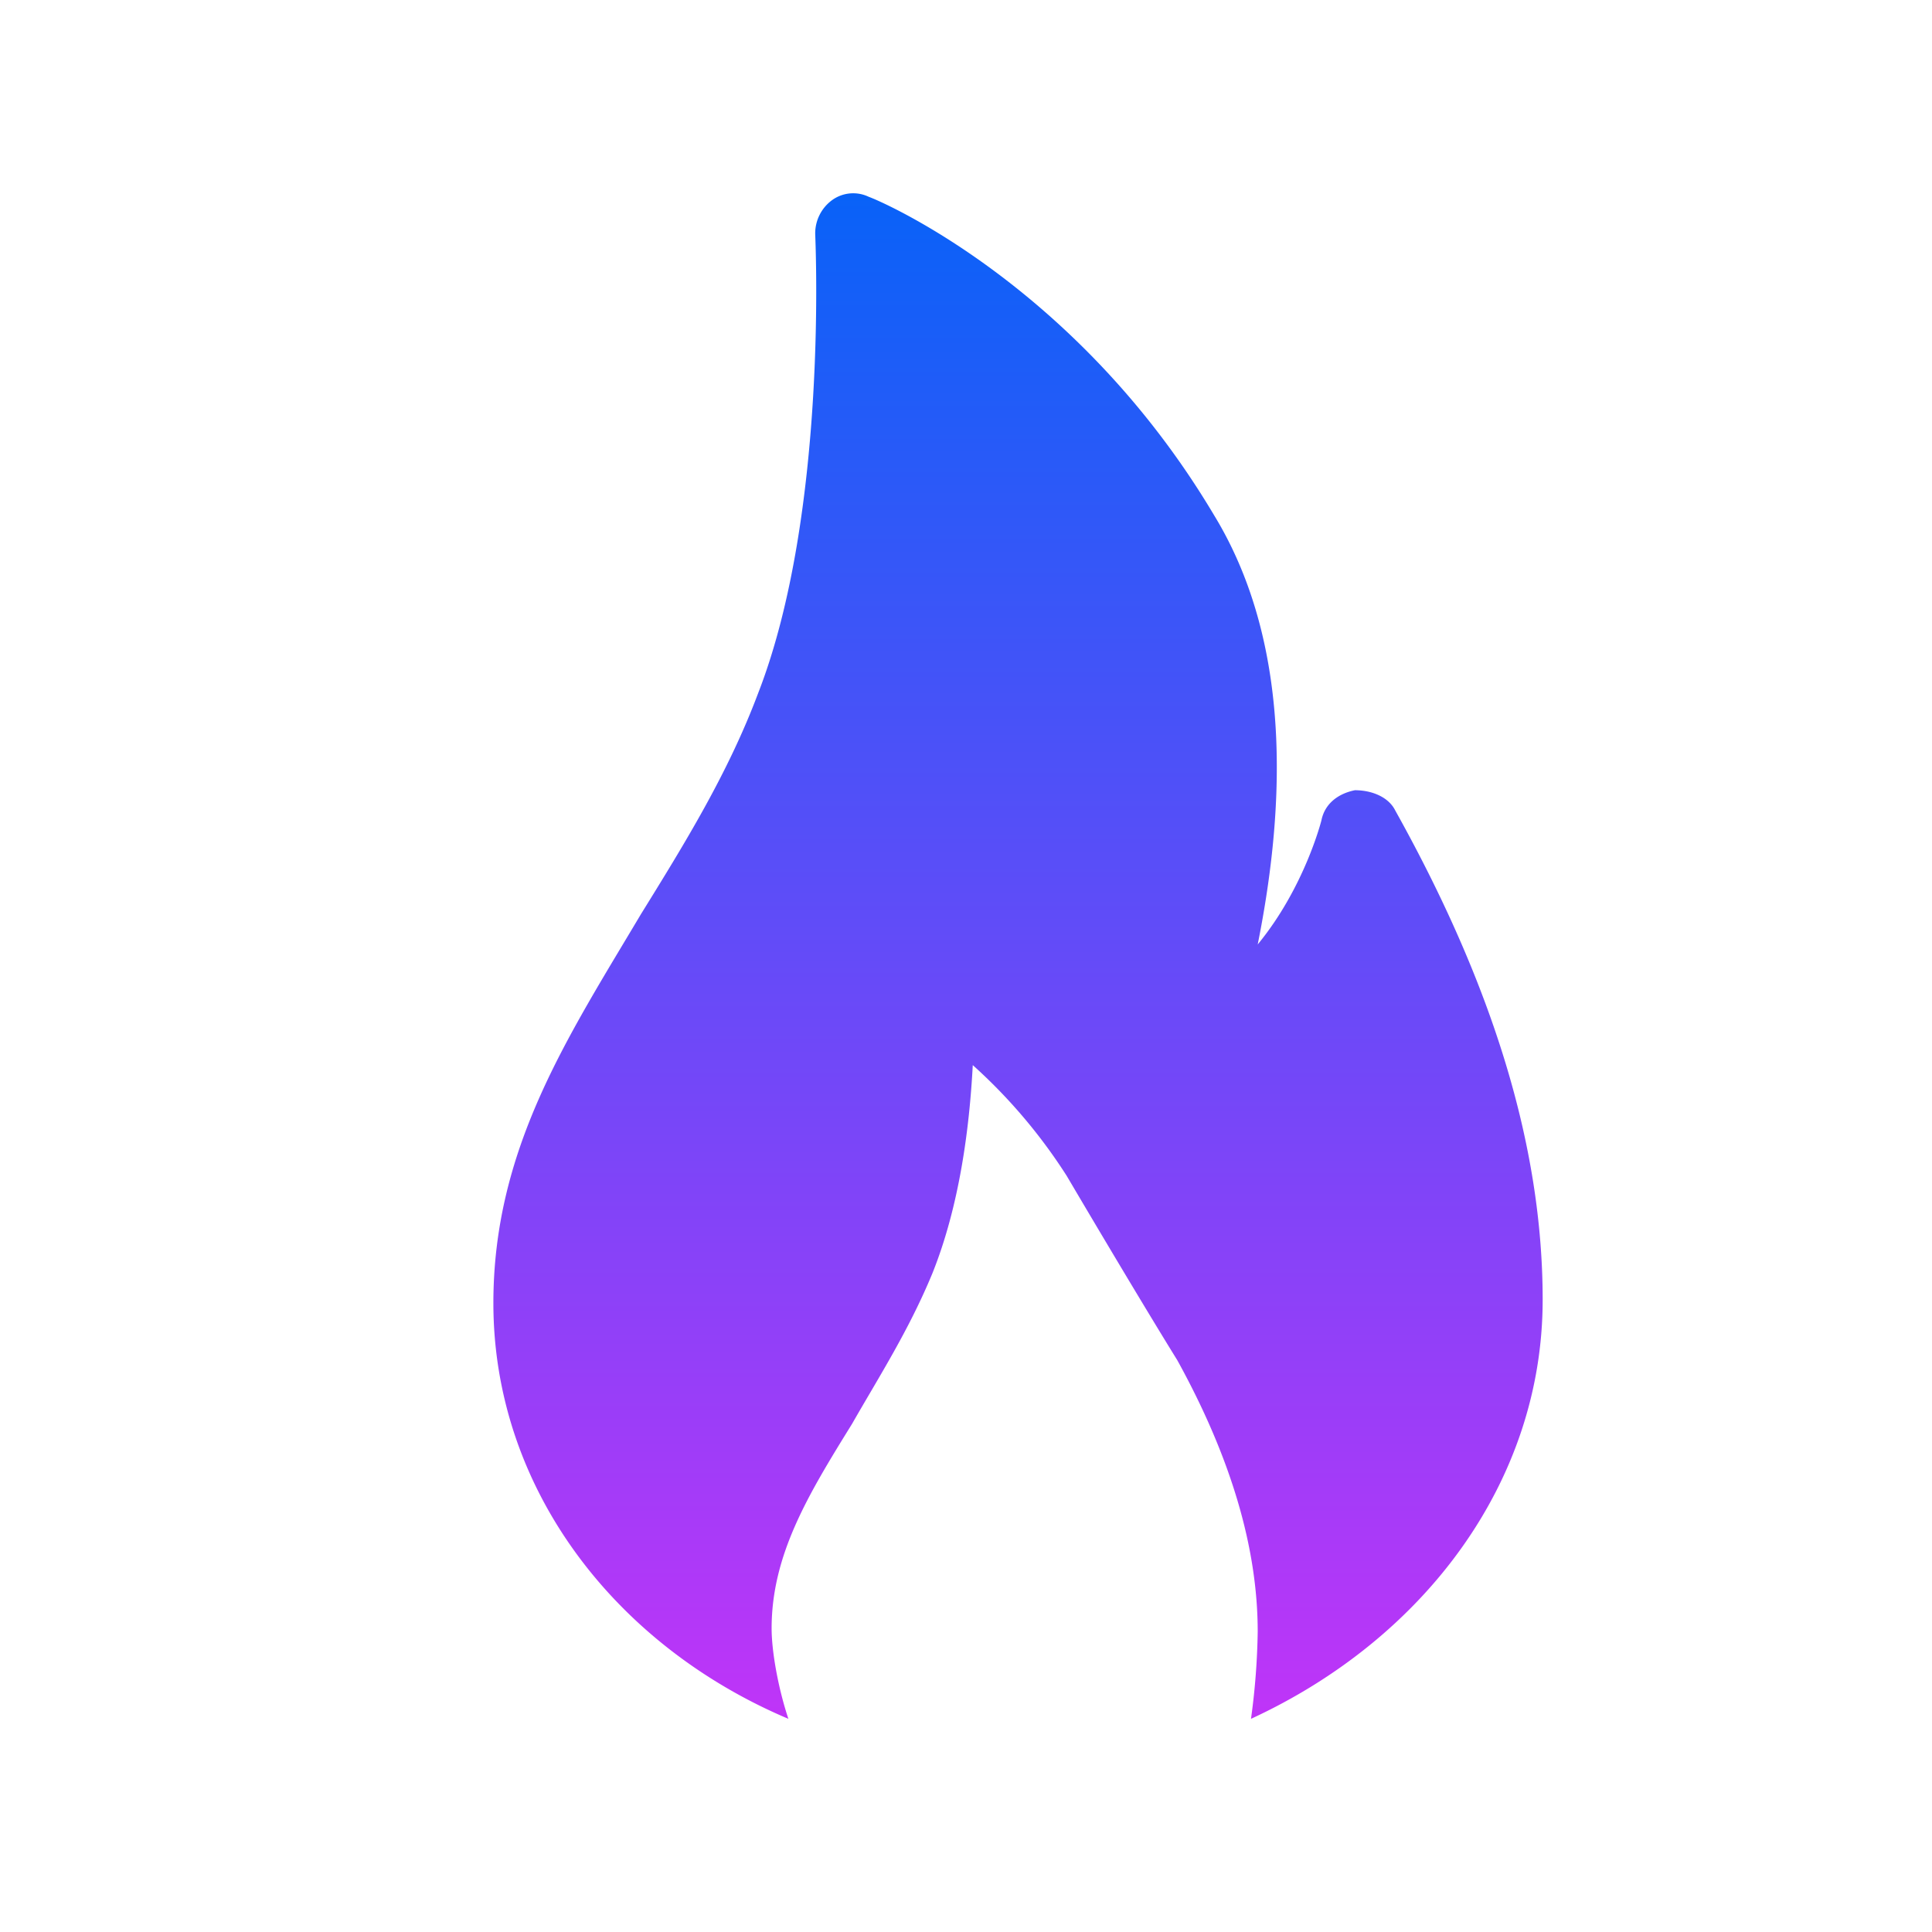 <svg xmlns="http://www.w3.org/2000/svg" xmlns:xlink="http://www.w3.org/1999/xlink" width="510" height="510" viewBox="0 0 510 510">
  <defs>
    <linearGradient id="linear-gradient" x1="0.5" x2="0.5" y2="1" gradientUnits="objectBoundingBox">
      <stop offset="0" stop-color="#0862f8"/>
      <stop offset="1" stop-color="#c034f8"/>
    </linearGradient>
  </defs>
  <g id="gas_mutu_energy" data-name="gas mutu energy" transform="translate(-845 -191)">
    <rect id="Rectangle_5" data-name="Rectangle 5" width="510" height="510" transform="translate(845 191)" fill="none"/>
    <g id="Flame_Settings" data-name="Flame Settings" transform="translate(863.21 801.309)">
      <path id="Tracé_101" data-name="Tracé 101" d="M307.686,297.8c0-40.707-13.274-83.184-38.937-129.2-1.77-3.54-6.195-5.31-10.619-5.31-4.425.885-7.964,3.54-8.849,7.964,0,0-4.425,17.7-16.814,32.743,6.195-30.973,10.619-76.99-11.5-113.272C184.68,29.664,132.468,7.541,129.813,6.656a9.5,9.5,0,0,0-9.734.885,10.892,10.892,0,0,0-4.425,8.849c0,.885,3.54,73.45-15.044,121.237-7.964,21.239-19.469,39.822-30.973,58.406C50.169,228.776,30.7,257.979,30.7,298.686c0,48.672,31.858,90.264,77.875,109.733-2.655-7.964-4.425-17.7-4.425-23.893,0-19.469,9.734-35.4,21.239-53.981,7.079-12.389,15.044-24.778,21.239-39.822,7.08-17.7,9.734-38.052,10.619-54.866a142.084,142.084,0,0,1,24.778,29.2c20.354,34.513,29.2,48.672,29.2,48.672q21.239,38.495,21.239,71.68a186.857,186.857,0,0,1-1.77,23.008c46.017-21.239,76.99-62.831,76.99-110.617Z" transform="translate(81.33 -565)" fill="url(#linear-gradient)"/>
    </g>
  </g>
</svg>
